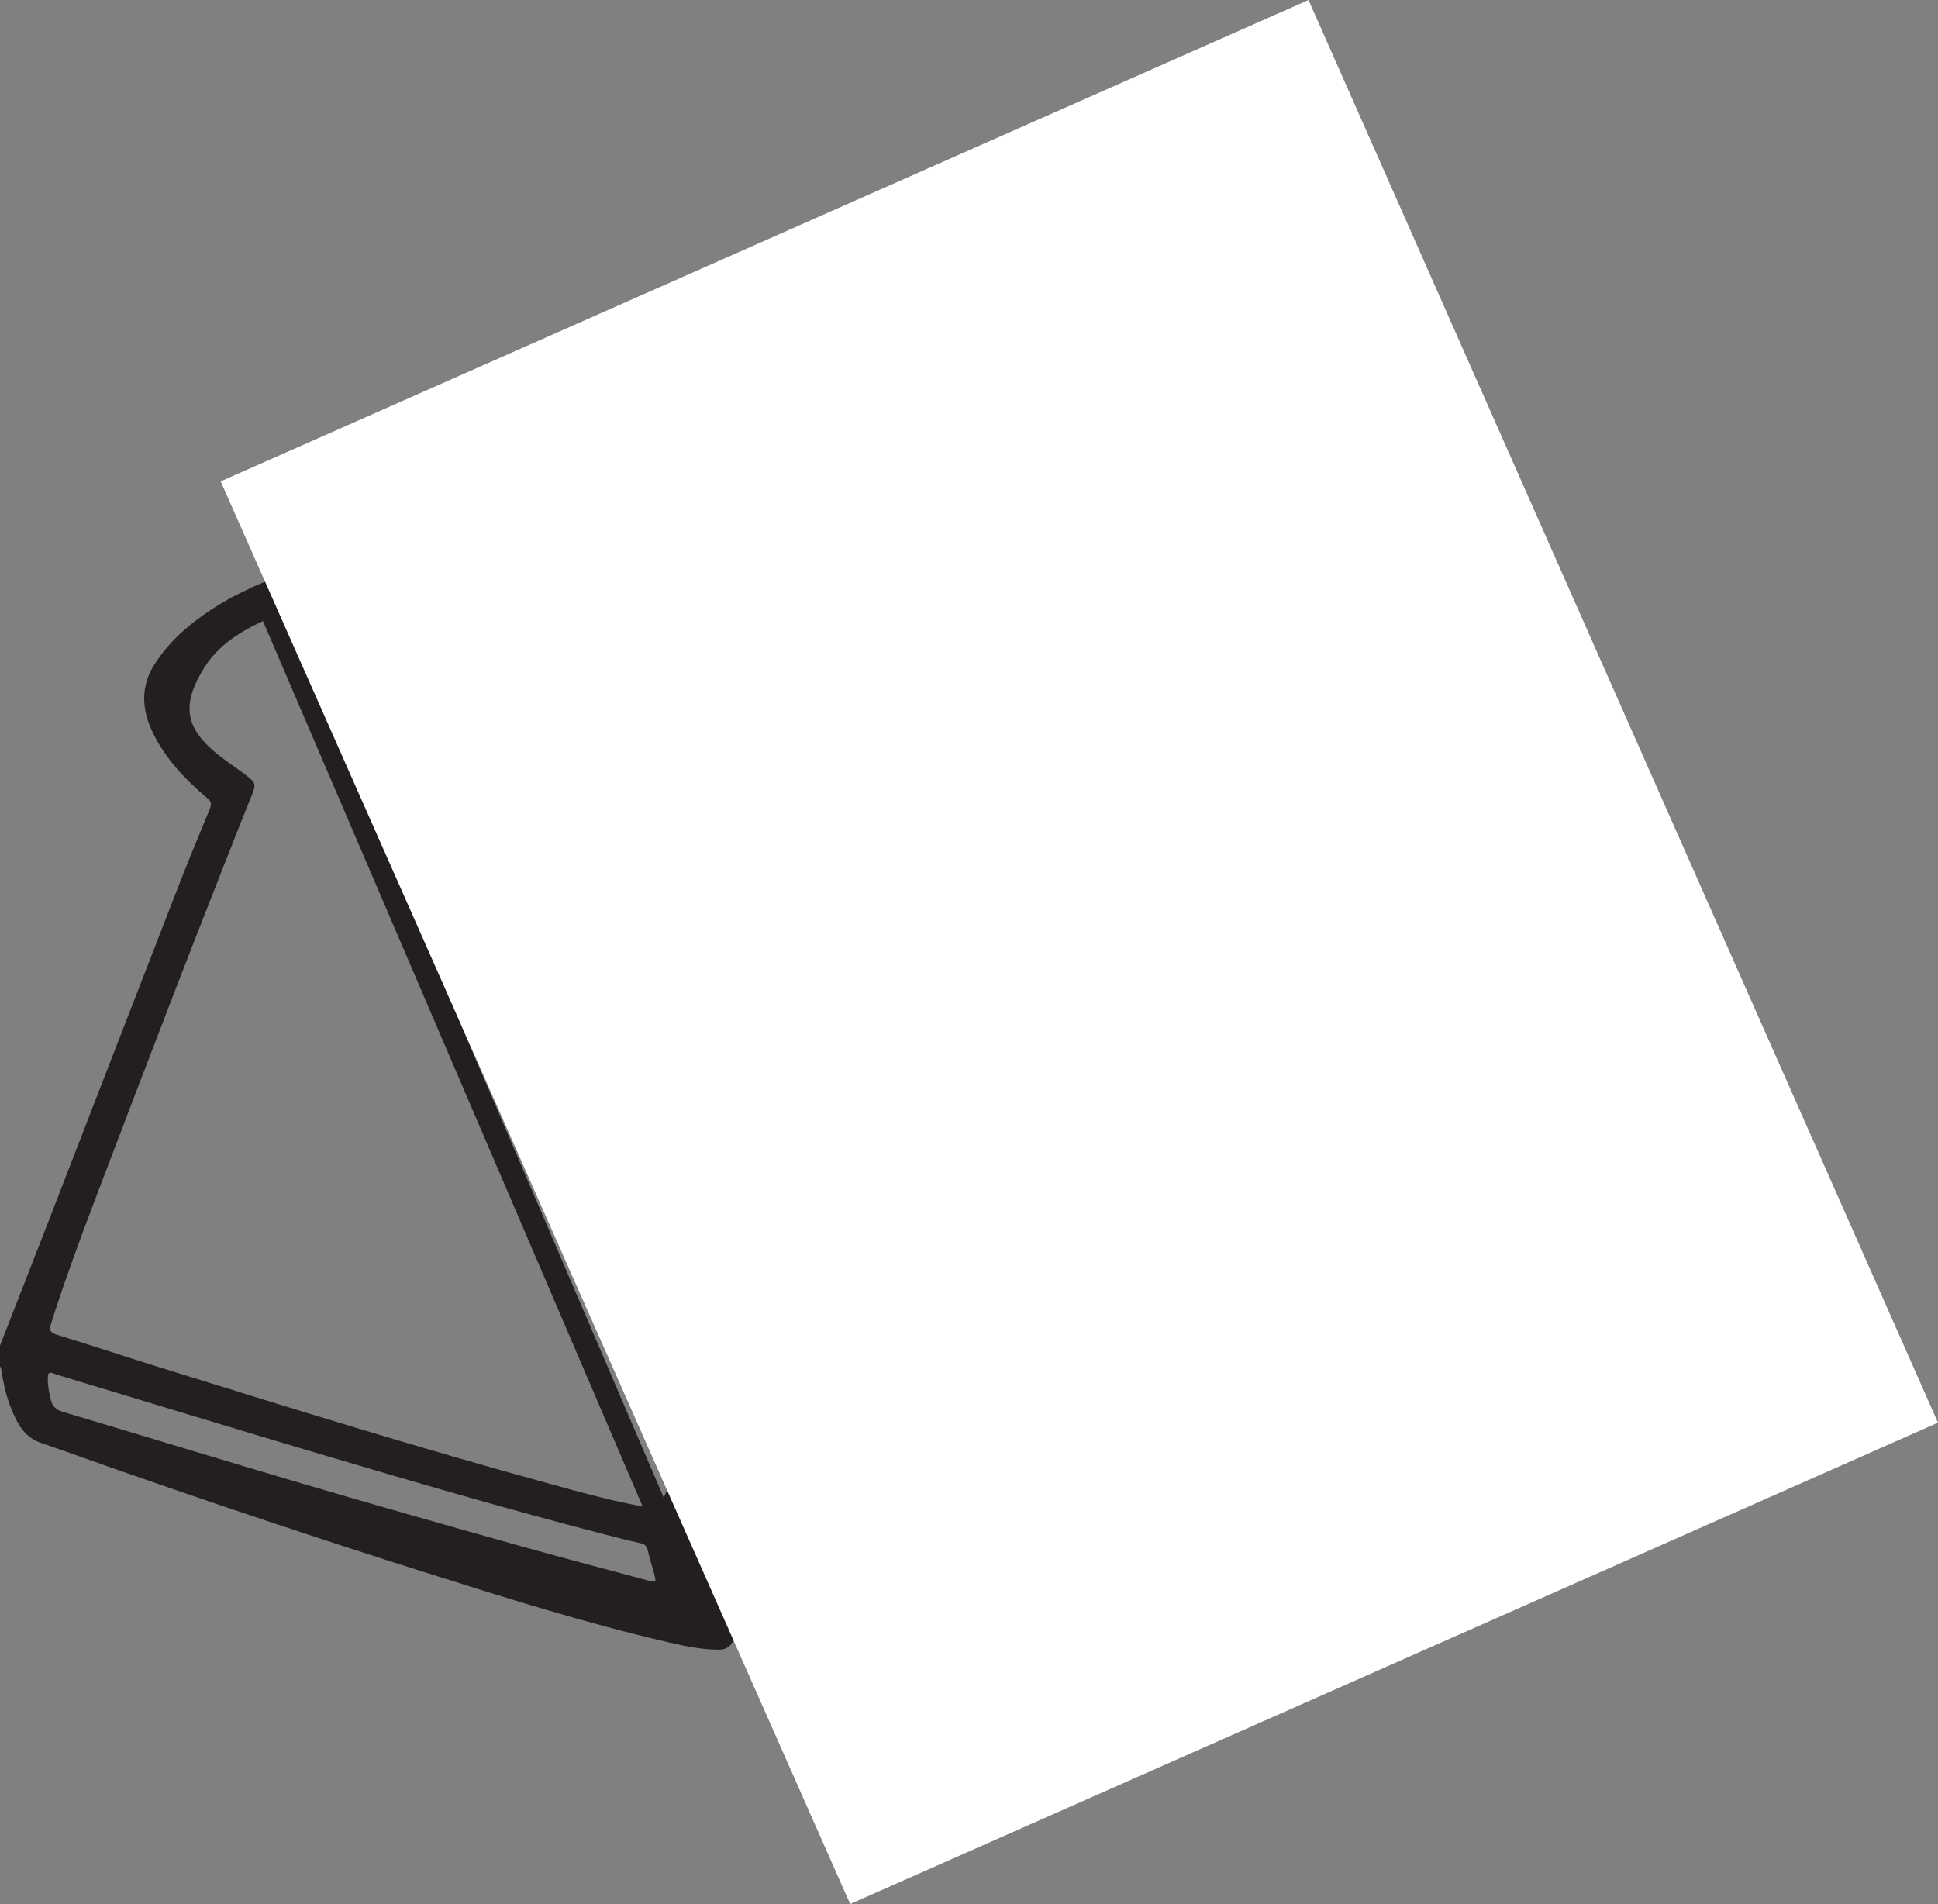 <?xml version="1.0" encoding="UTF-8"?>
<svg xmlns="http://www.w3.org/2000/svg" xmlns:xlink="http://www.w3.org/1999/xlink" width="169.43pt" height="166.454pt" viewBox="0 0 169.43 166.454" version="1.1">
<rect x="0" y="0" width="169.43" height="166.454" fill="#808080" stroke="none"/>
<defs>
<clipPath id="clip1">
  <path d="M 0 0 L 169.43 0 L 169.43 166.453 L 0 166.453 Z M 0 0 "/>
</clipPath>
</defs>
<g id="surface1">
<path style=" stroke:none;fill-rule:evenodd;fill:rgb(13.73%,12.16%,12.549%);fill-opacity:1;" d="M 63.137 136.352 C 63.309 135.938 63.414 135.707 63.508 135.477 C 65.578 130.301 67.652 125.129 69.723 119.957 C 71.586 115.297 73.438 110.637 75.312 105.984 C 76.512 103.012 77.742 100.051 79.102 97.145 C 79.512 96.273 80.035 95.848 81.055 95.812 C 82.727 95.754 84.391 95.5 85.941 94.809 C 87.289 94.207 88.277 93.289 88.488 91.742 C 88.508 91.574 88.637 91.359 88.449 91.227 C 88.297 91.117 88.148 91.285 88.004 91.344 C 87.383 91.605 86.773 91.898 86.141 92.129 C 84.328 92.805 82.473 93.469 80.52 93.223 C 79.594 93.109 79.211 93.453 78.836 94.117 C 77.32 96.789 76.027 99.57 74.746 102.355 C 72.551 107.148 70.453 111.988 68.383 116.84 C 66.039 122.328 63.727 127.828 61.398 133.324 C 61.293 133.57 61.238 133.797 61.426 134.039 C 61.973 134.758 62.5 135.492 63.137 136.352 M 4.52 120.016 C 4.188 119.969 4.195 120.168 4.188 120.359 C 4.148 121.043 4.281 121.699 4.438 122.359 C 4.578 122.945 4.895 123.242 5.48 123.418 C 12.555 125.527 19.609 127.691 26.688 129.773 C 32.766 131.566 38.867 133.289 44.965 135.004 C 48.832 136.09 52.715 137.113 56.594 138.152 C 57.395 138.367 57.398 138.348 57.172 137.516 C 56.988 136.844 56.777 136.18 56.621 135.504 C 56.531 135.125 56.348 134.984 55.977 134.902 C 54.91 134.672 53.855 134.395 52.797 134.121 C 44.438 131.957 36.152 129.535 27.875 127.082 C 20.332 124.844 12.805 122.539 5.27 120.266 C 5.004 120.188 4.742 120.09 4.52 120.016 M 35.906 51.789 C 35.152 51.824 33.918 51.84 32.688 51.945 C 29.43 52.219 26.238 52.809 23.242 54.176 C 21.098 55.156 19.082 56.371 17.824 58.422 C 15.949 61.469 16.152 63.43 18.609 65.594 C 19.504 66.383 20.516 67.004 21.457 67.73 C 22.398 68.457 22.406 68.551 21.961 69.648 C 21.199 71.527 20.453 73.41 19.715 75.301 C 18.16 79.258 16.602 83.215 15.074 87.184 C 12.77 93.168 10.477 99.156 8.203 105.152 C 6.879 108.648 5.586 112.156 4.461 115.719 C 4.273 116.309 4.402 116.508 4.988 116.688 C 8.004 117.613 11 118.613 14.016 119.551 C 25.32 123.07 36.629 126.586 48.051 129.711 C 51.008 130.52 53.961 131.348 56.996 131.832 C 57.469 131.91 57.723 131.836 57.883 131.352 C 58.098 130.715 58.387 130.102 58.656 129.484 C 62.023 121.785 65.379 114.082 68.77 106.395 C 71 101.332 73.32 96.312 75.523 91.242 C 76.078 89.965 76.863 89.172 78.219 88.918 C 78.719 88.828 79.207 88.684 79.703 88.562 C 81.668 88.074 83.648 87.641 85.438 86.645 C 87.066 85.734 87.543 84.711 87.289 82.895 C 86.77 79.156 85.082 75.902 82.98 72.863 C 79.16 67.336 74.109 63.176 68.262 59.949 C 63.57 57.363 58.574 55.582 53.398 54.258 C 47.816 52.828 42.164 51.879 35.906 51.789 M 39.133 48.586 C 40.84 48.766 42.555 48.918 44.258 49.125 C 48.793 49.668 53.211 50.738 57.582 52.035 C 61.734 53.27 65.773 54.789 69.59 56.855 C 78.277 61.559 85.055 68.102 89.07 77.254 C 90.922 81.477 91.953 85.879 91.801 90.527 C 91.66 94.945 88.969 98.23 84.73 99.09 C 84.09 99.219 83.434 99.289 82.789 99.211 C 82.309 99.152 82.09 99.301 81.91 99.75 C 79.68 105.289 77.43 110.82 75.172 116.348 C 71.5 125.336 67.809 134.316 64.152 143.312 C 63.871 144.004 63.434 144.223 62.773 144.215 C 61.25 144.203 59.773 143.883 58.301 143.539 C 51.219 141.895 44.289 139.707 37.363 137.52 C 28.105 134.598 18.906 131.512 9.746 128.309 C 7.688 127.586 5.637 126.84 3.57 126.133 C 2.629 125.812 1.996 125.184 1.535 124.336 C 0.805 122.992 0.398 121.543 0.16 120.043 C 0.125 119.836 0.133 119.621 0 119.445 L 0 117.629 C 1.359 114.152 2.723 110.676 4.074 107.195 C 7.816 97.547 11.547 87.887 15.301 78.238 C 16.281 75.715 17.309 73.203 18.348 70.699 C 18.52 70.281 18.469 70.074 18.125 69.781 C 16.199 68.145 14.465 66.344 13.352 64.027 C 12.34 61.918 12.281 59.883 13.633 57.883 C 14.379 56.773 15.262 55.789 16.277 54.93 C 20.176 51.629 24.789 49.996 29.746 49.152 C 31.379 48.871 33.031 48.82 34.66 48.586 Z M 39.133 48.586 "/>
<path style="fill:none;stroke-width:2;stroke-linecap:butt;stroke-linejoin:miter;stroke:rgb(13.73%,12.16%,12.549%);stroke-opacity:1;stroke-miterlimit:10;" d="M 0.001 0 L -35.706 83.262 " transform="matrix(1,0,0,-1,58.397,134.324)"/>
<path style=" stroke:none;fill-rule:nonzero;fill:rgb(100%,100%,100%);fill-opacity:1;" d="M 168.109 123.859 L 74.836 165.133 L 20.613 42.594 L 113.887 1.32 Z M 168.109 123.859 "/>
<g clip-path="url(#clip1)" clip-rule="nonzero">
<path style="fill:none;stroke-width:2;stroke-linecap:butt;stroke-linejoin:miter;stroke:rgb(100%,100%,100%);stroke-opacity:1;stroke-miterlimit:10;" d="M -0.002 0 L -93.275 -41.273 L -147.498 81.266 L -54.224 122.539 Z M -0.002 0 " transform="matrix(1,0,0,-1,168.111,123.859)"/>
</g>
</g>
</svg>
